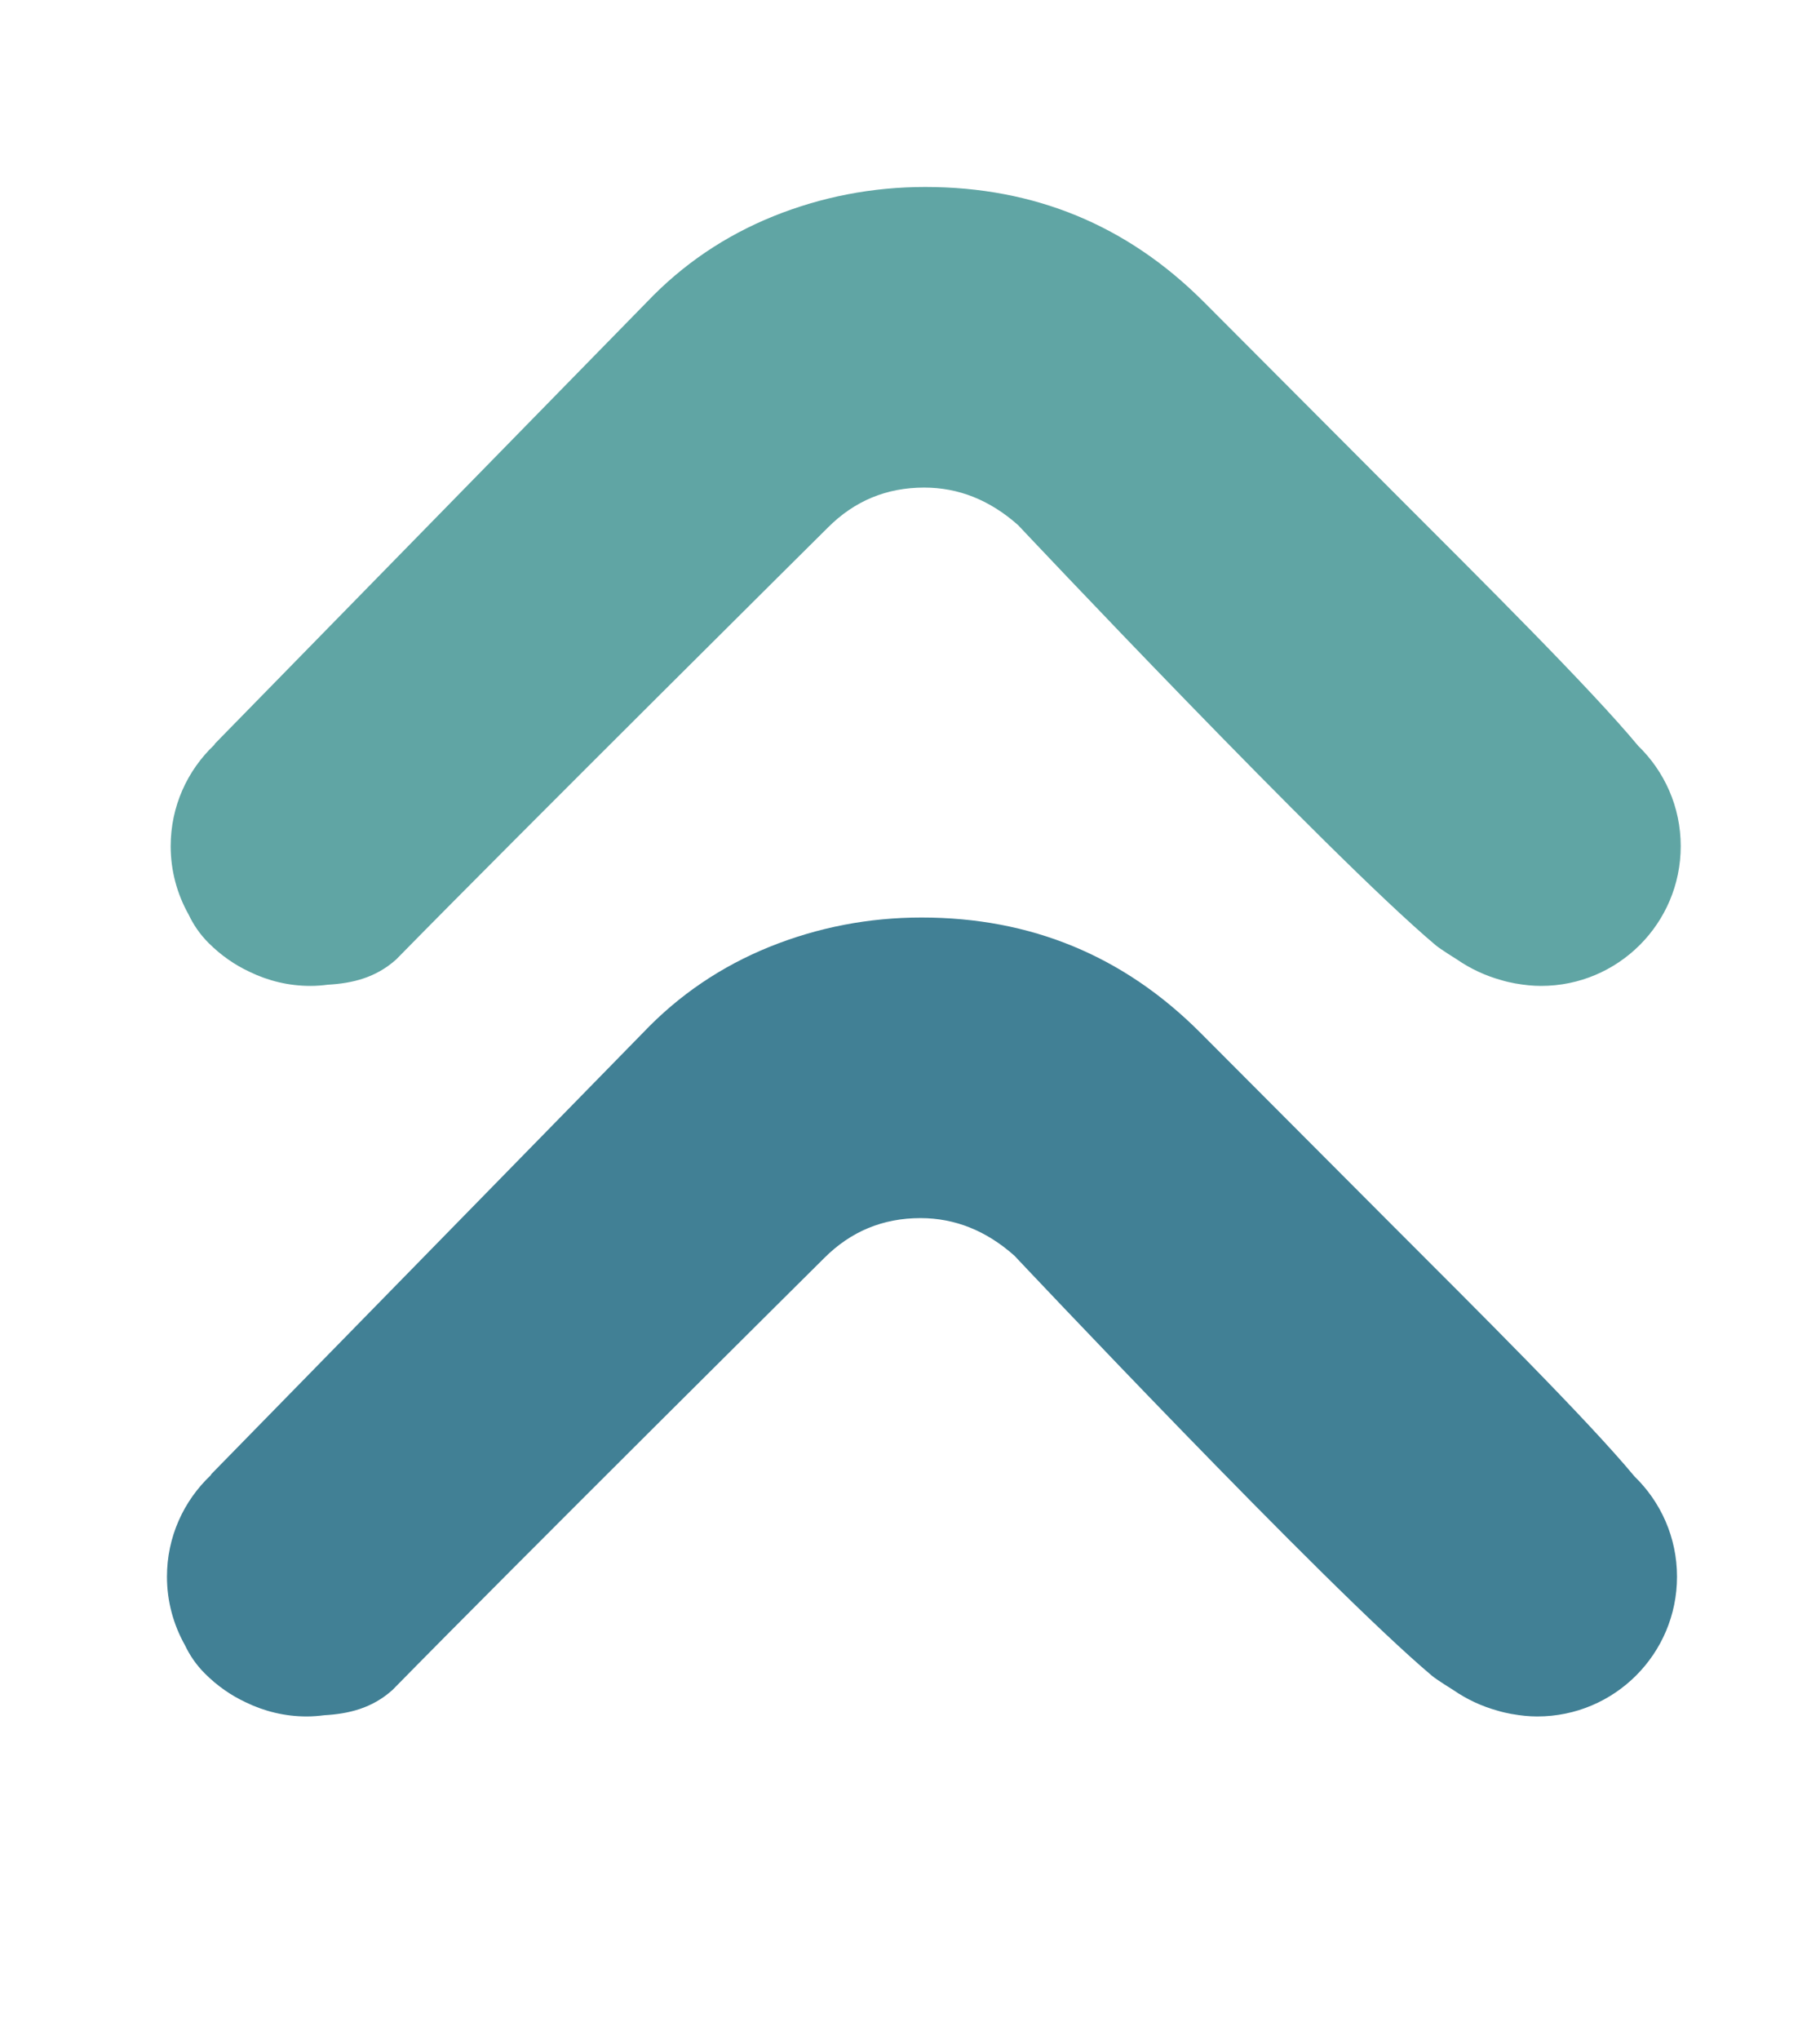<?xml version="1.0" encoding="UTF-8"?>
<svg id="Capa_1" xmlns="http://www.w3.org/2000/svg" viewBox="0 0 343.15 384.51">
  <defs>
    <style>
      .cls-1 {
        fill: #60a5a4;
      }

      .cls-2 {
        fill: #418095;
      }
    </style>
  </defs>
  <path class="cls-2" d="M308.13,278.2c-8.9-10.71-29.06-30.73-46.1-47.77l-35.74-35.83c-14.43-14.45-31.92-21.68-52.52-21.68-10,0-19.56,1.85-28.69,5.53-9.13,3.7-17.06,9.07-23.82,16.16l-81.4,83.19-.16.26c-5.06,4.8-8.22,11.57-8.22,19.09,0,4.69,1.24,9.08,3.38,12.89.9,1.89,2.09,3.68,3.76,5.35,2.35,2.35,4.94,4.14,7.75,5.45,3.47,1.68,7.34,2.65,11.45,2.65,1.13,0,2.23-.09,3.32-.23,4.55-.26,8.99-1.28,12.87-4.77,23.58-24.04,81.4-81.4,81.4-81.4,5.01-5.02,11.06-7.52,18.14-7.52,6.49,0,12.39,2.36,17.7,7.07,0,0,58.61,62.24,78.75,79.19.92.77,3.98,2.66,3.98,2.66,2.67,1.84,5.45,3.09,8.31,3.89.89.27,1.8.48,2.73.65.05,0,.11.02.16.02,1.52.27,3.07.44,4.67.44,14.55,0,26.34-11.79,26.34-26.34,0-7.44-3.09-14.14-8.05-18.93Z"/>
  <path class="cls-1" d="M308.83,140.52c-8.9-10.71-29.06-30.73-46.1-47.77l-35.74-35.83c-14.43-14.45-31.92-21.68-52.52-21.68-10,0-19.56,1.85-28.69,5.53-9.13,3.7-17.06,9.07-23.82,16.16l-81.4,83.19-.16.26c-5.06,4.8-8.22,11.57-8.22,19.09,0,4.69,1.24,9.08,3.38,12.89.9,1.89,2.09,3.68,3.76,5.35,2.35,2.35,4.94,4.14,7.75,5.45,3.47,1.68,7.34,2.65,11.45,2.65,1.13,0,2.23-.09,3.32-.23,4.55-.26,8.99-1.28,12.87-4.77,23.58-24.04,81.4-81.4,81.4-81.4,5.01-5.02,11.06-7.52,18.14-7.52,6.49,0,12.39,2.36,17.7,7.07,0,0,58.61,62.24,78.75,79.19.92.77,3.98,2.66,3.98,2.66,2.67,1.84,5.45,3.09,8.31,3.89.89.27,1.8.48,2.73.65.05,0,.11.02.16.02,1.52.27,3.07.44,4.67.44,14.55,0,26.34-11.79,26.34-26.34,0-7.44-3.09-14.14-8.05-18.93Z"/>
</svg>